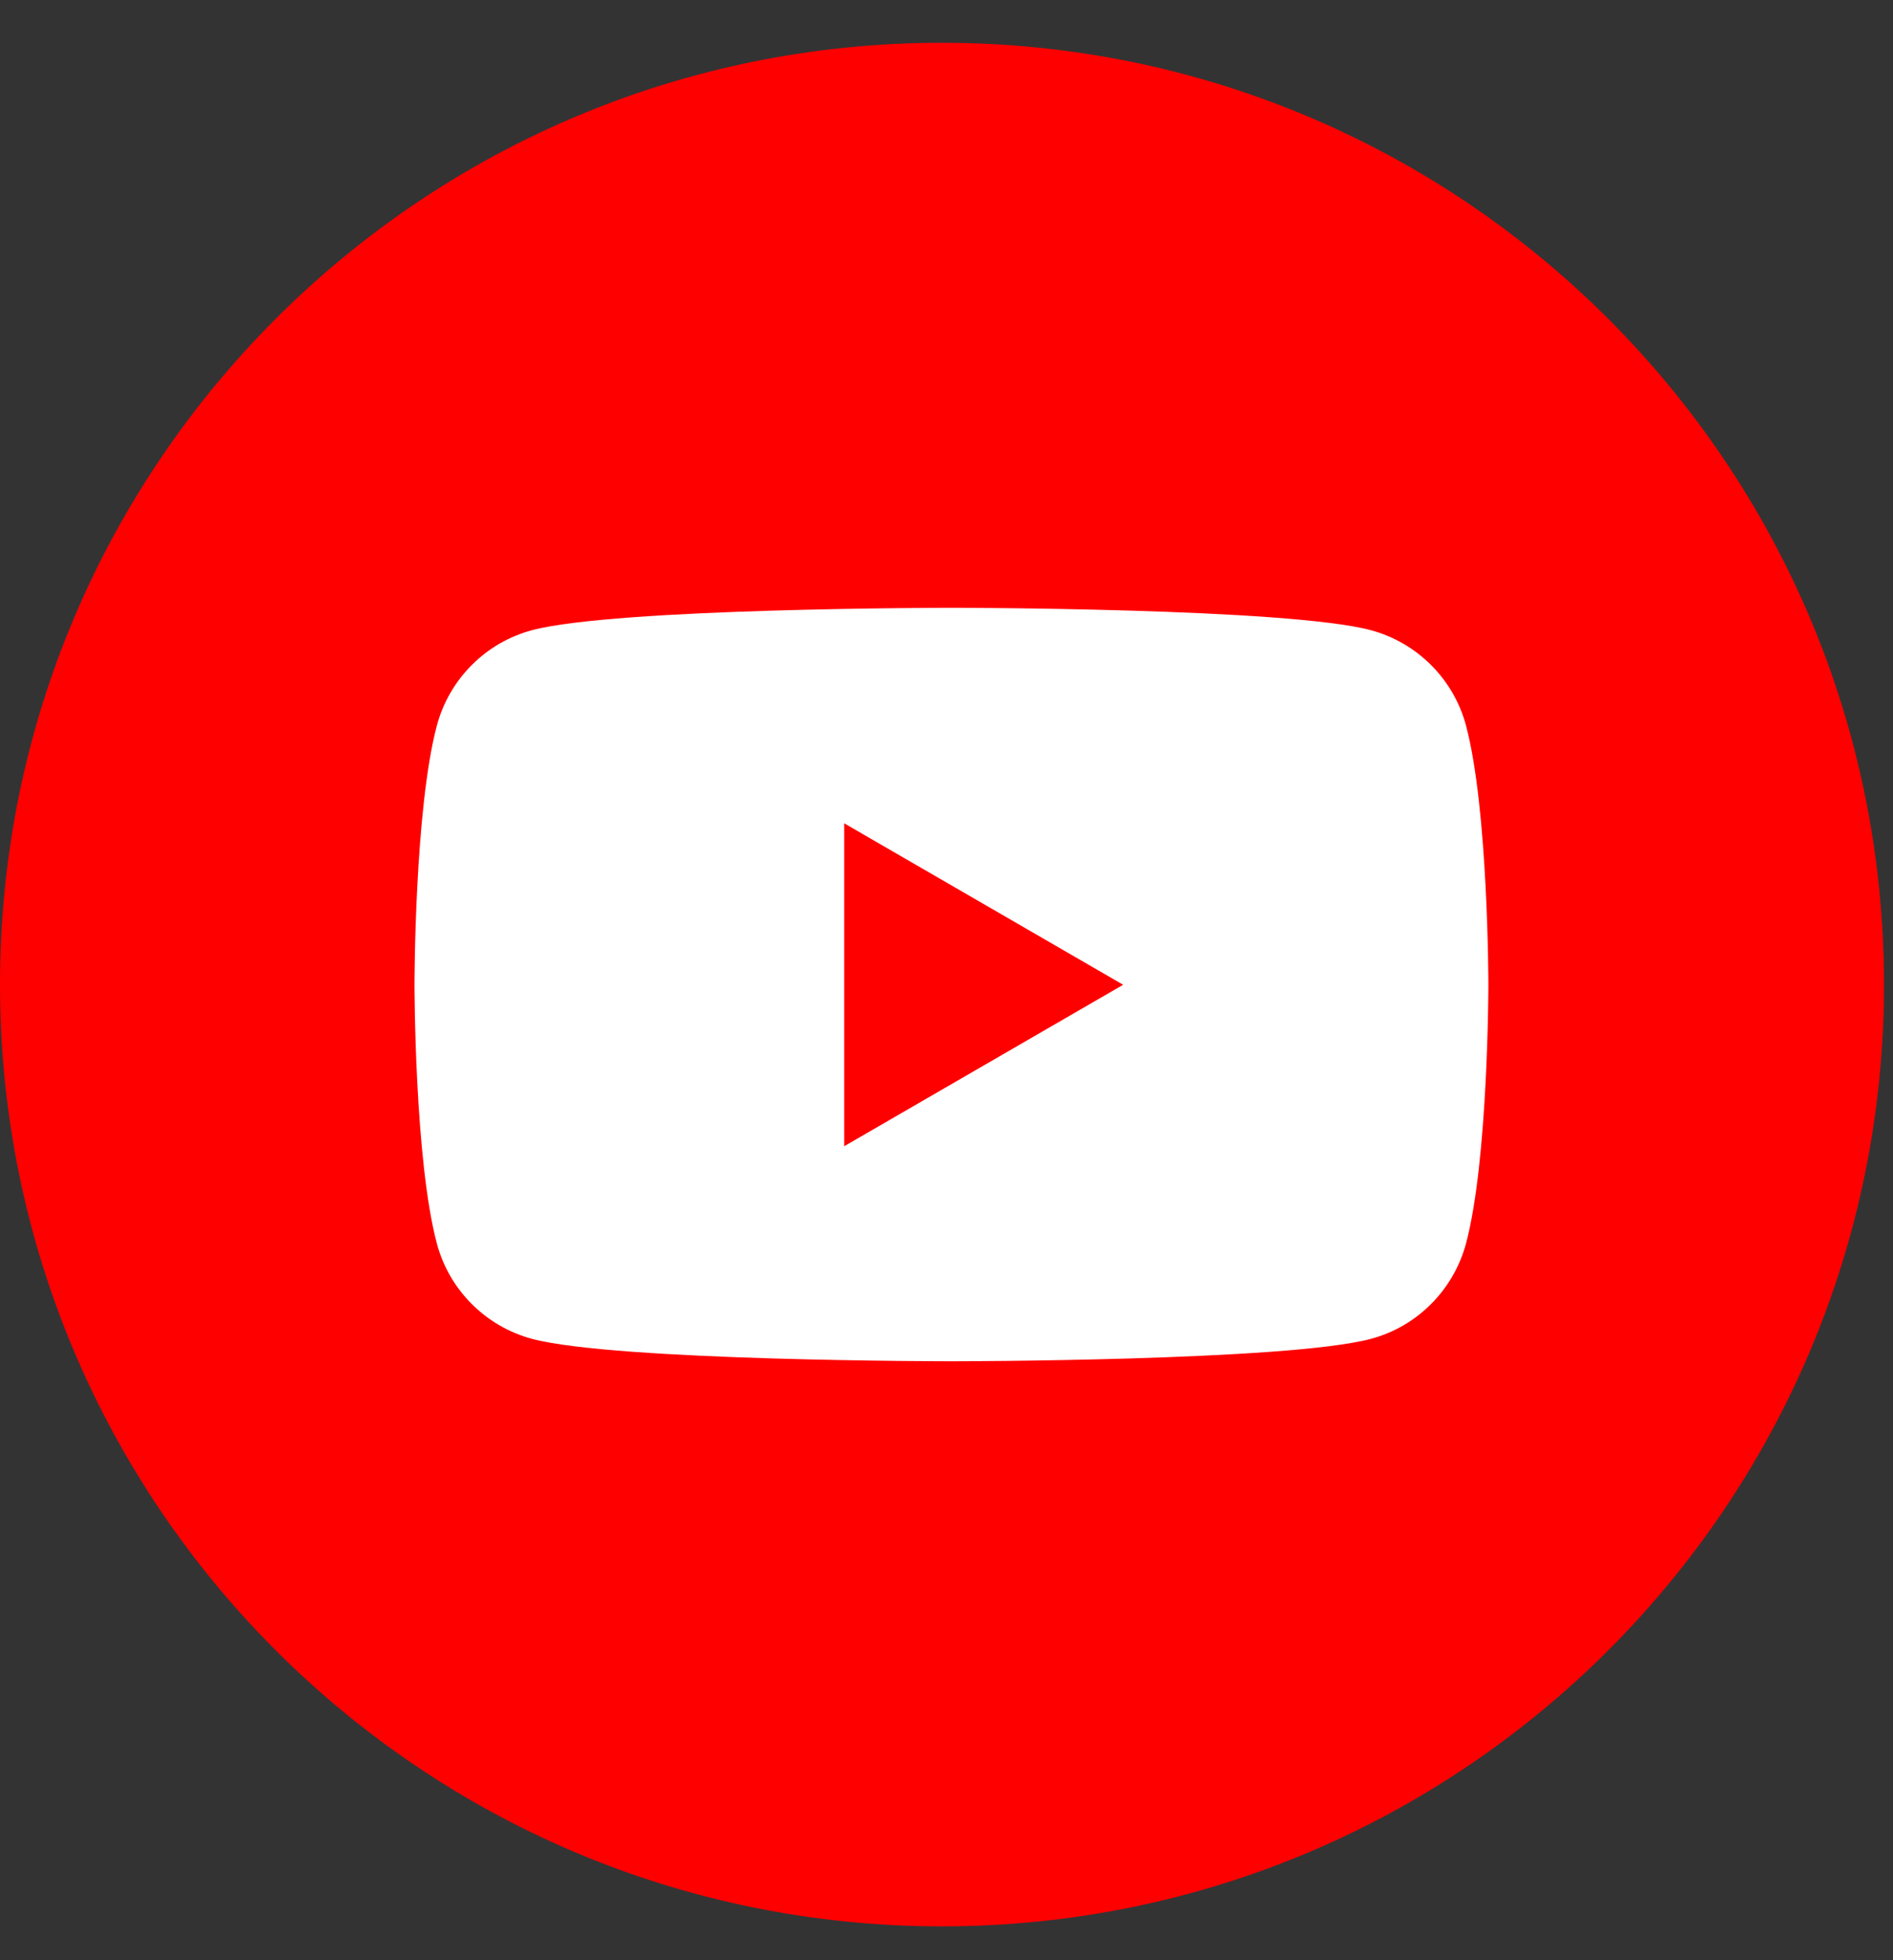 <svg xmlns="http://www.w3.org/2000/svg" width="28" height="29" viewBox="0 0 28 29" fill="none">
<rect x="0" y="0" width="28" height="29" fill="#333333" stroke="none"/>
<g clip-path="url(#clip0_4303_96677)">
<path d="M27.867 14.566C27.867 6.871 21.628 0.633 13.933 0.633C6.238 0.633 0 6.871 0 14.566C0 22.261 6.238 28.499 13.933 28.499C21.628 28.499 27.867 22.261 27.867 14.566Z" fill="#FF0000"/>
<path d="M21.684 10.733C21.502 10.049 20.964 9.509 20.279 9.324C19.041 8.992 14.073 8.992 14.073 8.992C14.073 8.992 9.108 8.992 7.867 9.324C7.185 9.506 6.646 10.046 6.462 10.733C6.131 11.974 6.131 14.566 6.131 14.566C6.131 14.566 6.131 17.157 6.462 18.398C6.644 19.082 7.182 19.622 7.867 19.807C9.108 20.139 14.073 20.139 14.073 20.139C14.073 20.139 19.041 20.139 20.279 19.807C20.961 19.625 21.499 19.085 21.684 18.398C22.015 17.157 22.015 14.566 22.015 14.566C22.015 14.566 22.015 11.974 21.684 10.733Z" fill="white"/>
<path d="M12.486 16.958L16.613 14.569L12.486 12.18V16.958Z" fill="#FF0000"/>
</g>
<defs>
<clipPath id="clip0_4303_96677">
<rect width="28" height="28" fill="white" transform="translate(0 0.633)"/>
</clipPath>
</defs>
</svg>
